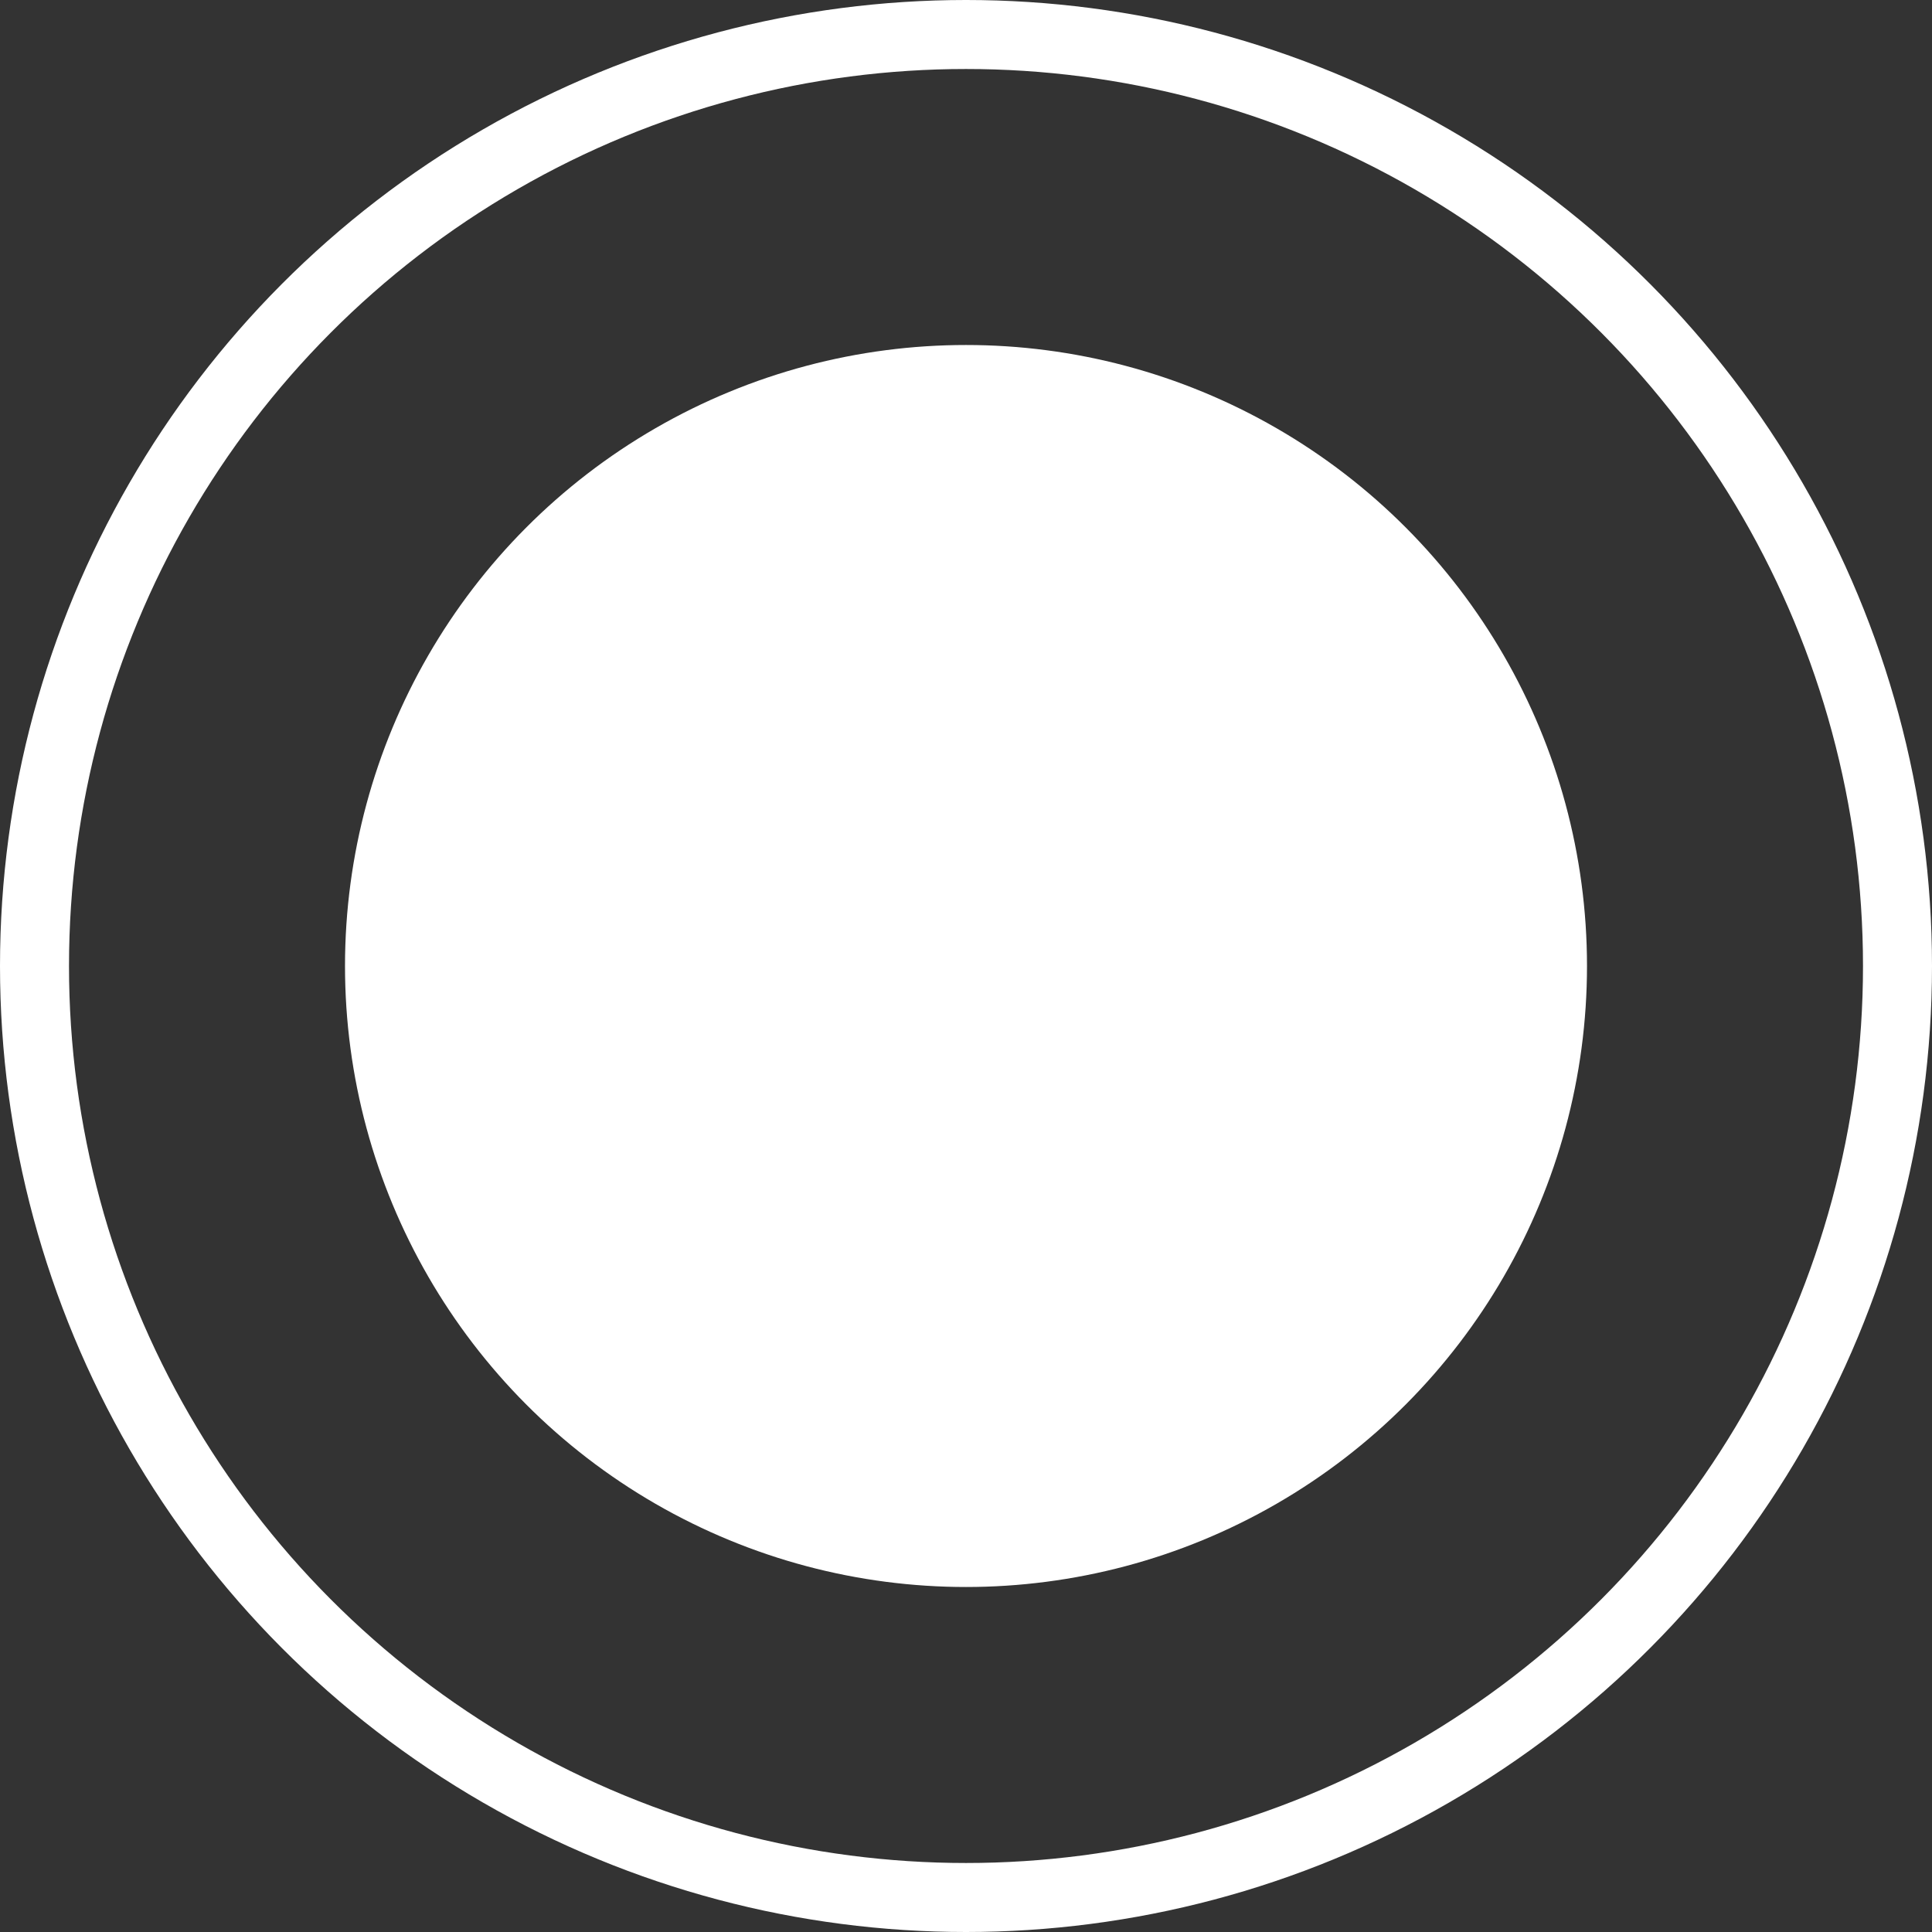 <svg xmlns="http://www.w3.org/2000/svg" width="28" height="28" viewBox="0 0 28 28">
    <rect x="0" y="0" width="28" height="28" fill="#333333" stroke="none"/>
    <g transform="translate(-332 -1806)">
        <circle cx="9" cy="9" r="9" fill="#fff" transform="translate(337 1811)"/>
        <g fill="none" stroke="#fff" transform="translate(332 1806)">
            <circle cx="14" cy="14" r="14" stroke="none"/>
            <circle cx="14" cy="14" r="13.5"/>
        </g>
    </g>
</svg>
